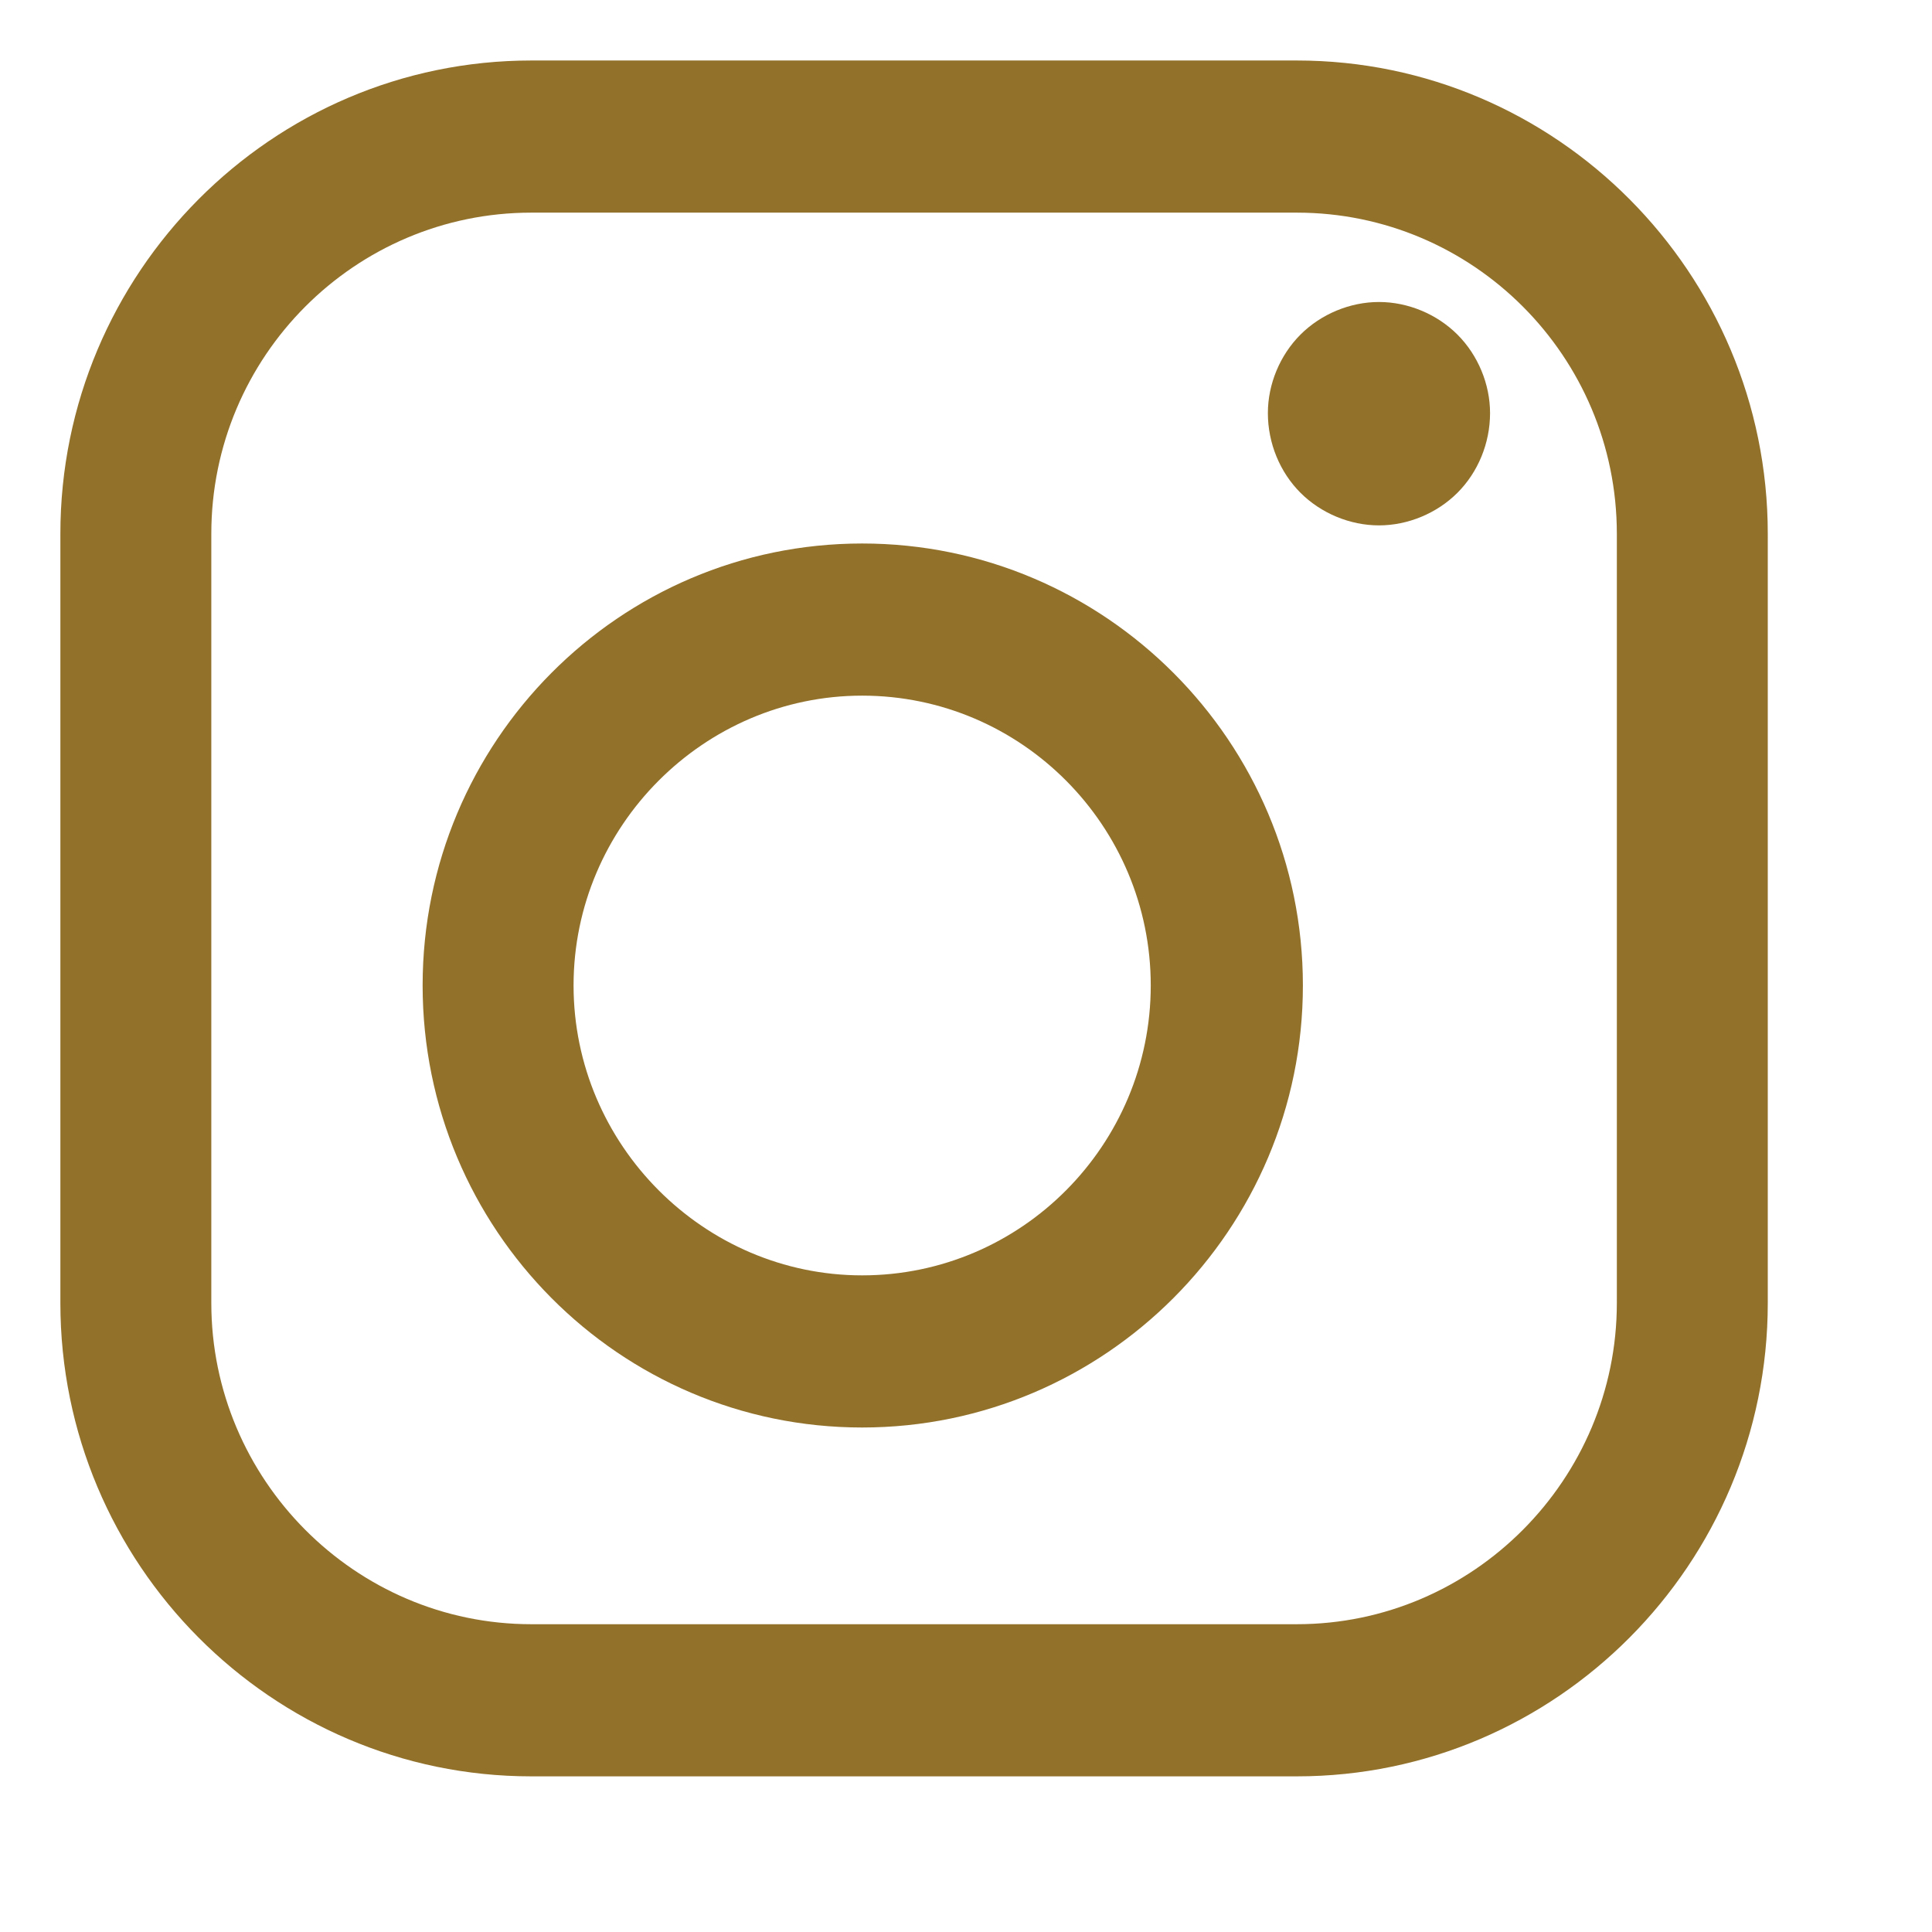 <svg xmlns="http://www.w3.org/2000/svg" width="16" height="16" viewBox="0 0 16 16" fill="none">
  <g>
    <path d="M4.4 0.501C2.25 0.501 0.5 2.261 0.5 4.421V10.791C0.5 12.951 2.25 14.711 4.4 14.711H10.74C12.89 14.711 14.64 12.951 14.64 10.791V4.421C14.64 2.261 12.89 0.501 10.74 0.501H4.4ZM13.39 10.791C13.39 12.252 12.2 13.451 10.74 13.451H4.4C2.94 13.451 1.75 12.252 1.75 10.791V4.421C1.75 2.951 2.94 1.761 4.4 1.761H10.74C12.2 1.761 13.39 2.951 13.39 4.421V10.791Z" fill="#92712B"/>
    <path d="M3.5 8.161C3.5 10.181 5.13 11.822 7.14 11.822C9.15 11.822 10.79 10.181 10.79 8.161C10.79 6.141 9.15 4.501 7.14 4.501C5.13 4.501 3.5 6.141 3.5 8.161ZM4.75 8.161C4.75 6.841 5.83 5.761 7.14 5.761C8.46 5.761 9.53 6.841 9.53 8.161C9.53 9.481 8.46 10.562 7.14 10.562C5.83 10.562 4.75 9.481 4.75 8.161Z" fill="#92712B"/>
    <path d="M11.42 2.501C11.18 2.501 10.94 2.601 10.77 2.771C10.6 2.941 10.5 3.181 10.5 3.421C10.5 3.671 10.6 3.911 10.77 4.081C10.94 4.251 11.18 4.351 11.42 4.351C11.66 4.351 11.9 4.251 12.07 4.081C12.24 3.911 12.34 3.671 12.34 3.421C12.34 3.181 12.24 2.941 12.07 2.771C11.9 2.601 11.66 2.501 11.42 2.501Z" fill="#92712B"/>
  </g>
</svg>